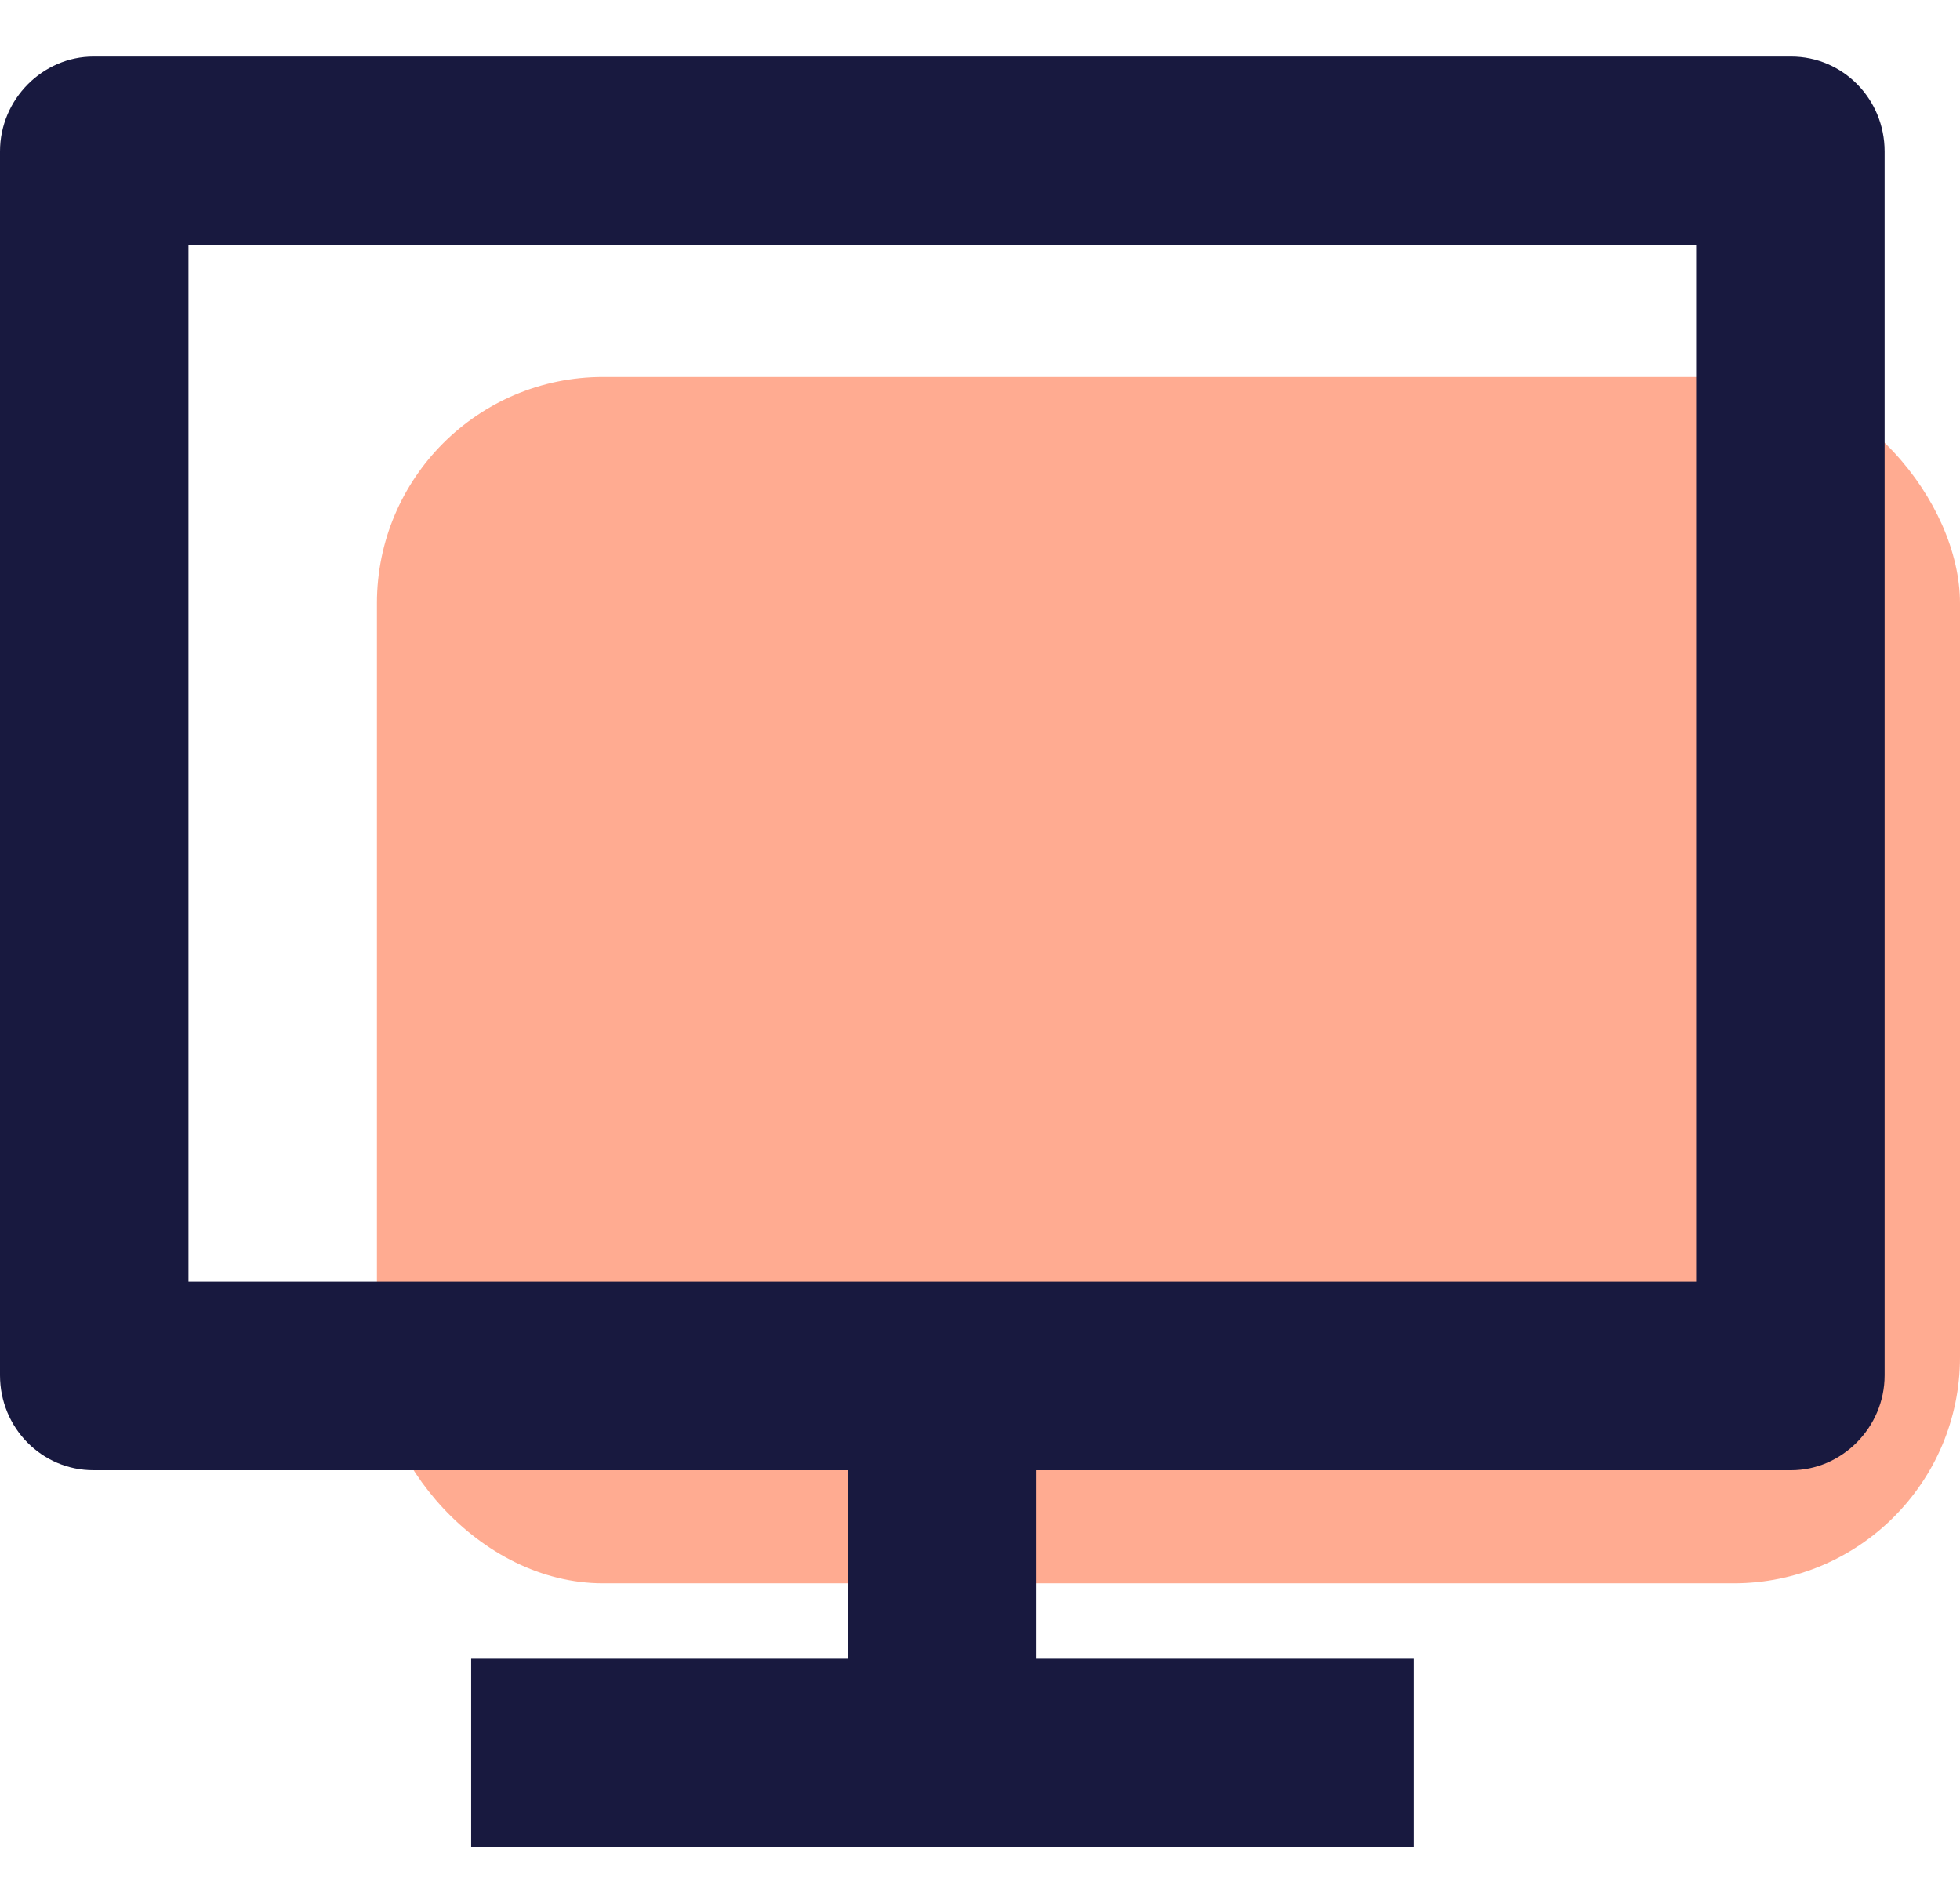<svg width="26" height="25" viewBox="0 0 26 25" fill="none" xmlns="http://www.w3.org/2000/svg">
<rect x="5" y="5" width="21" height="16" rx="3" fill="#FFAB91"/>
<path d="M2.5 17H22.5V3.25H2.5V17ZM13.75 19.5V22H18.75V24.5H6.25V22H11.25V19.5H1.24C0.555 19.5 0 18.939 0 18.241V2.009C0 1.314 0.569 0.75 1.24 0.75H23.76C24.445 0.75 25 1.311 25 2.009V18.241C25 18.936 24.431 19.5 23.76 19.5H13.75Z" fill="#18193F"/>
</svg>
